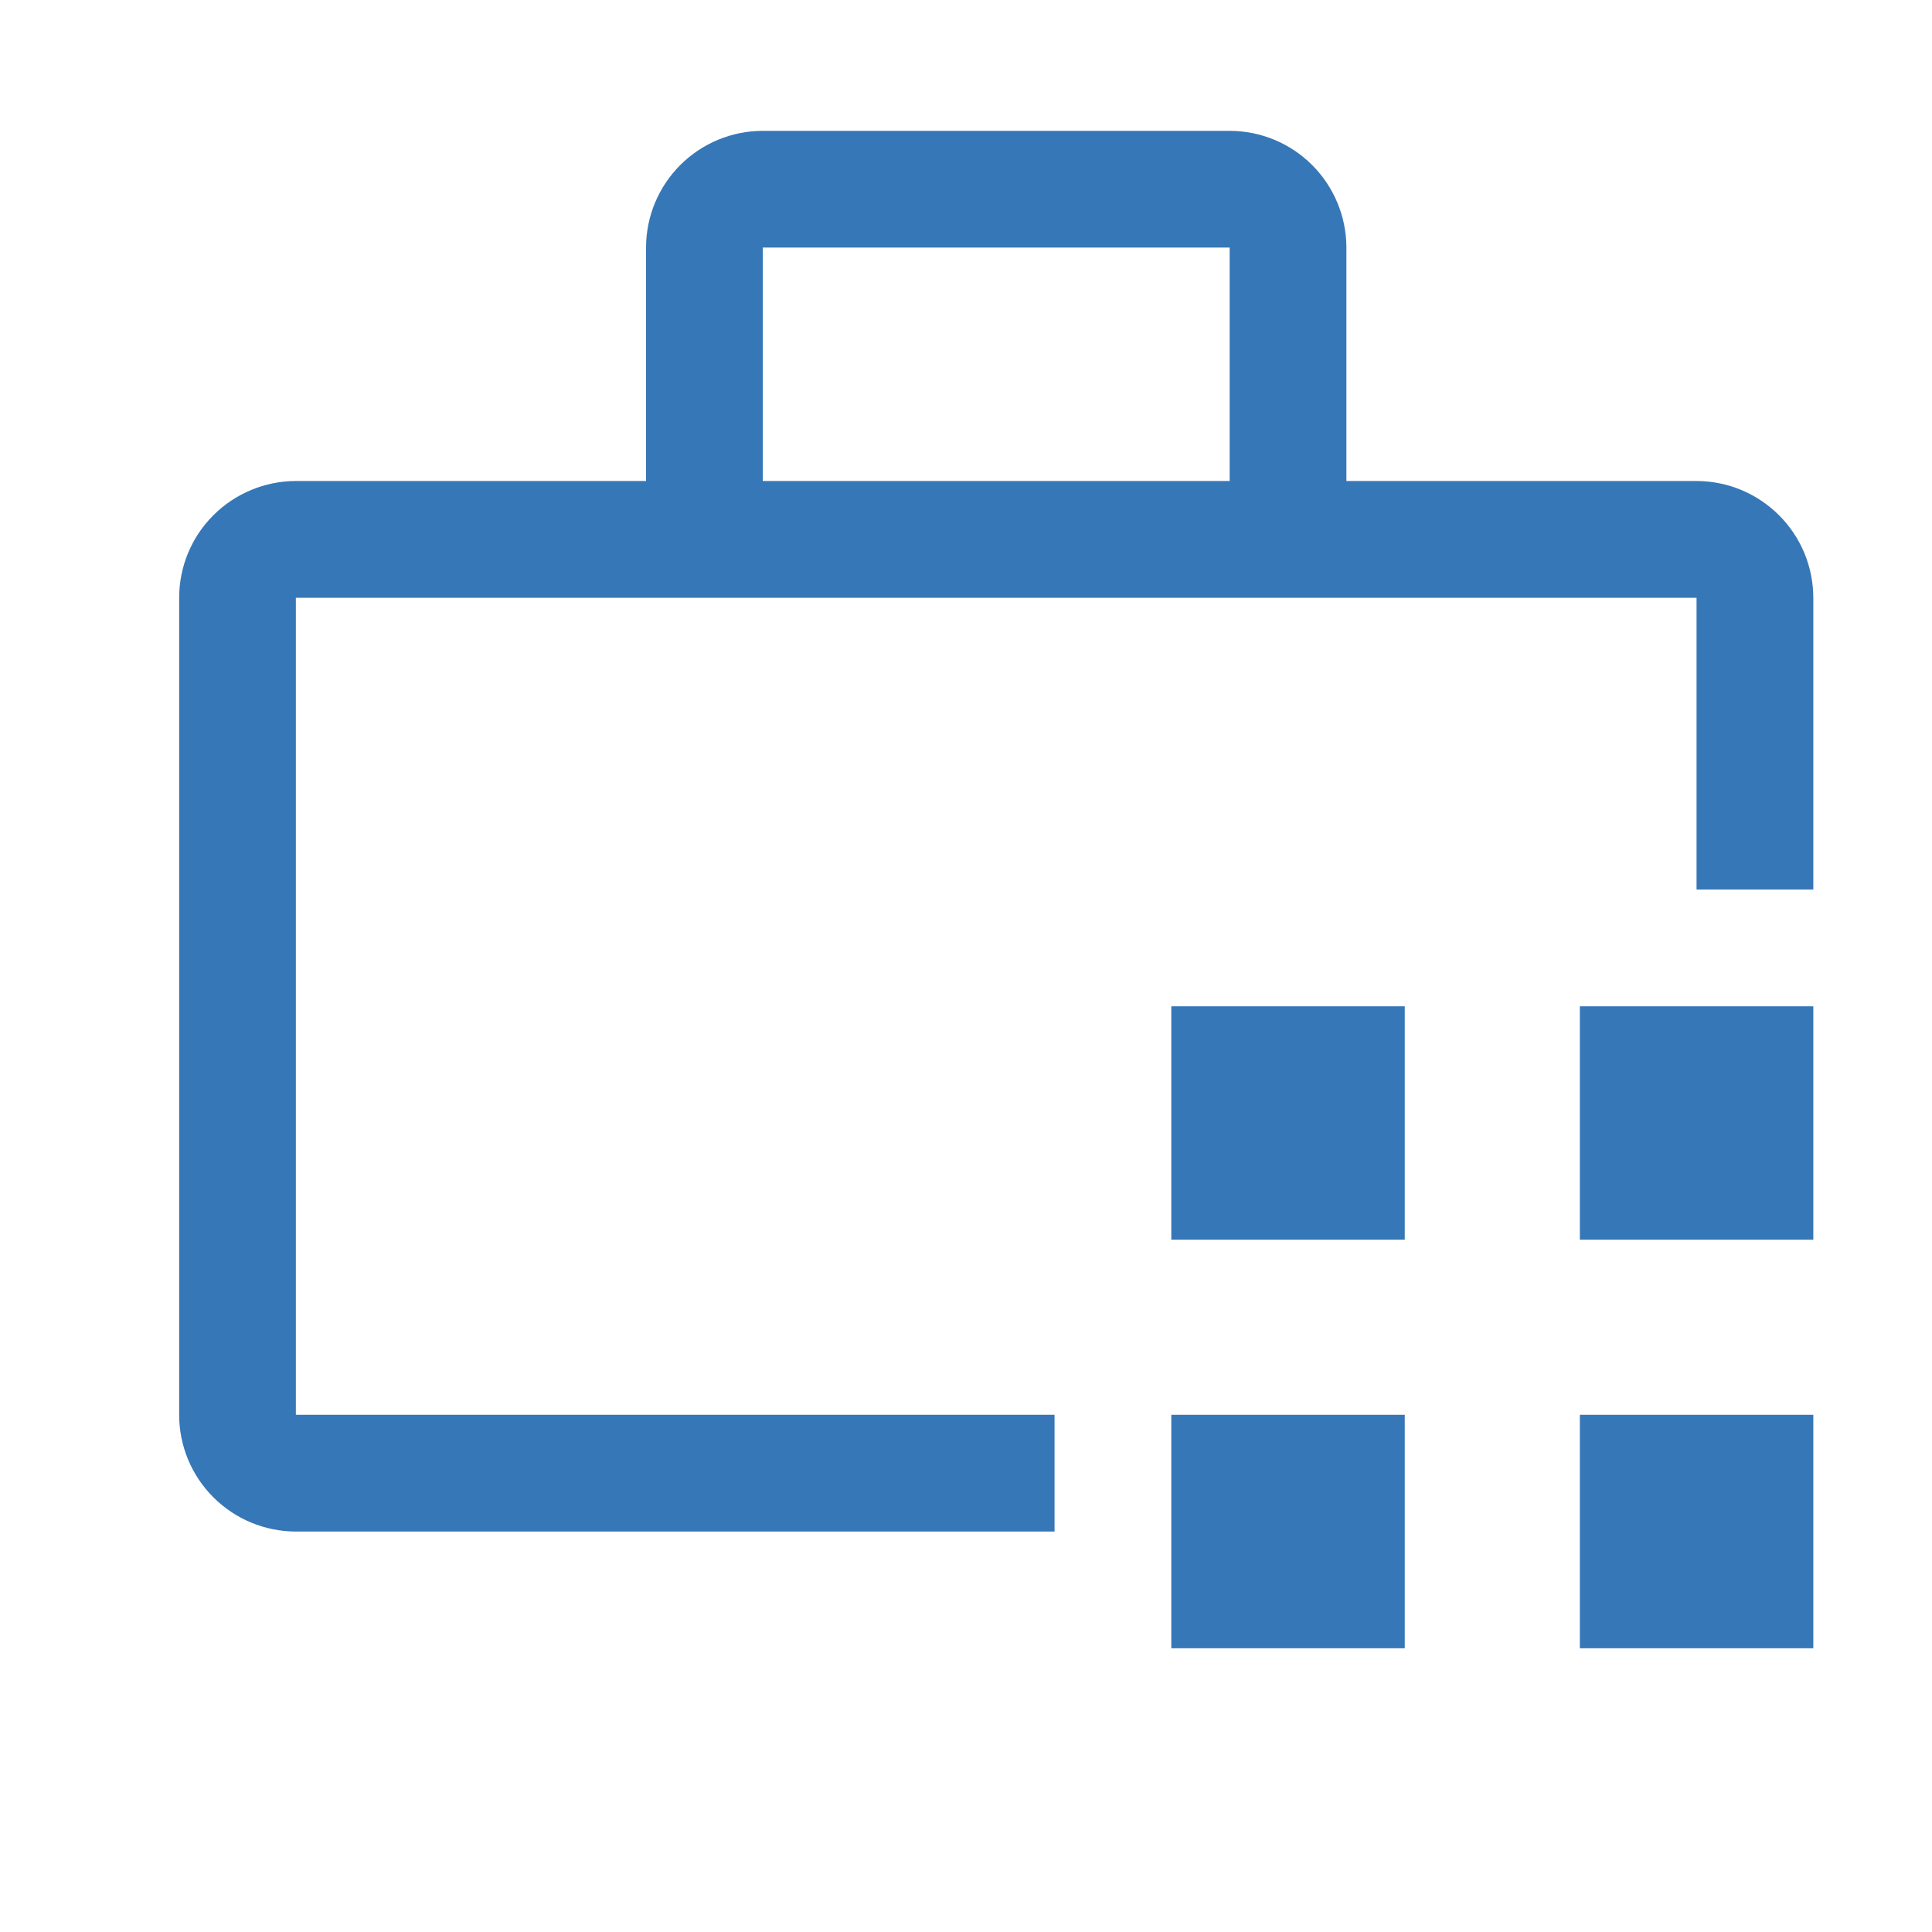 <svg width="30" height="30" viewBox="0 0 30 30" fill="none" xmlns="http://www.w3.org/2000/svg">
<path d="M18.188 21.969H21.813V25.594H18.188V21.969ZM24.532 21.969H28.157V25.594H24.532V21.969ZM18.188 15.626H21.813V19.25H18.188V15.626ZM24.532 15.626H28.157V19.25H24.532V15.626Z" fill="#3677B7"/>
<path d="M16.375 21.969H4.594V9.282H26.344V13.813H28.157V9.282C28.156 8.801 27.965 8.34 27.625 8.001C27.285 7.661 26.825 7.47 26.344 7.469H20.907V3.844C20.906 3.364 20.715 2.903 20.375 2.563C20.035 2.223 19.575 2.032 19.094 2.032H11.844C11.364 2.032 10.903 2.223 10.563 2.563C10.223 2.903 10.032 3.364 10.032 3.844V7.469H4.594C4.114 7.47 3.653 7.661 3.313 8.001C2.973 8.34 2.782 8.801 2.782 9.282V21.969C2.782 22.45 2.973 22.91 3.313 23.25C3.653 23.59 4.114 23.781 4.594 23.782H16.375V21.969ZM11.844 3.844H19.094V7.469H11.844V3.844Z" fill="#3677B7"/>
</svg>

